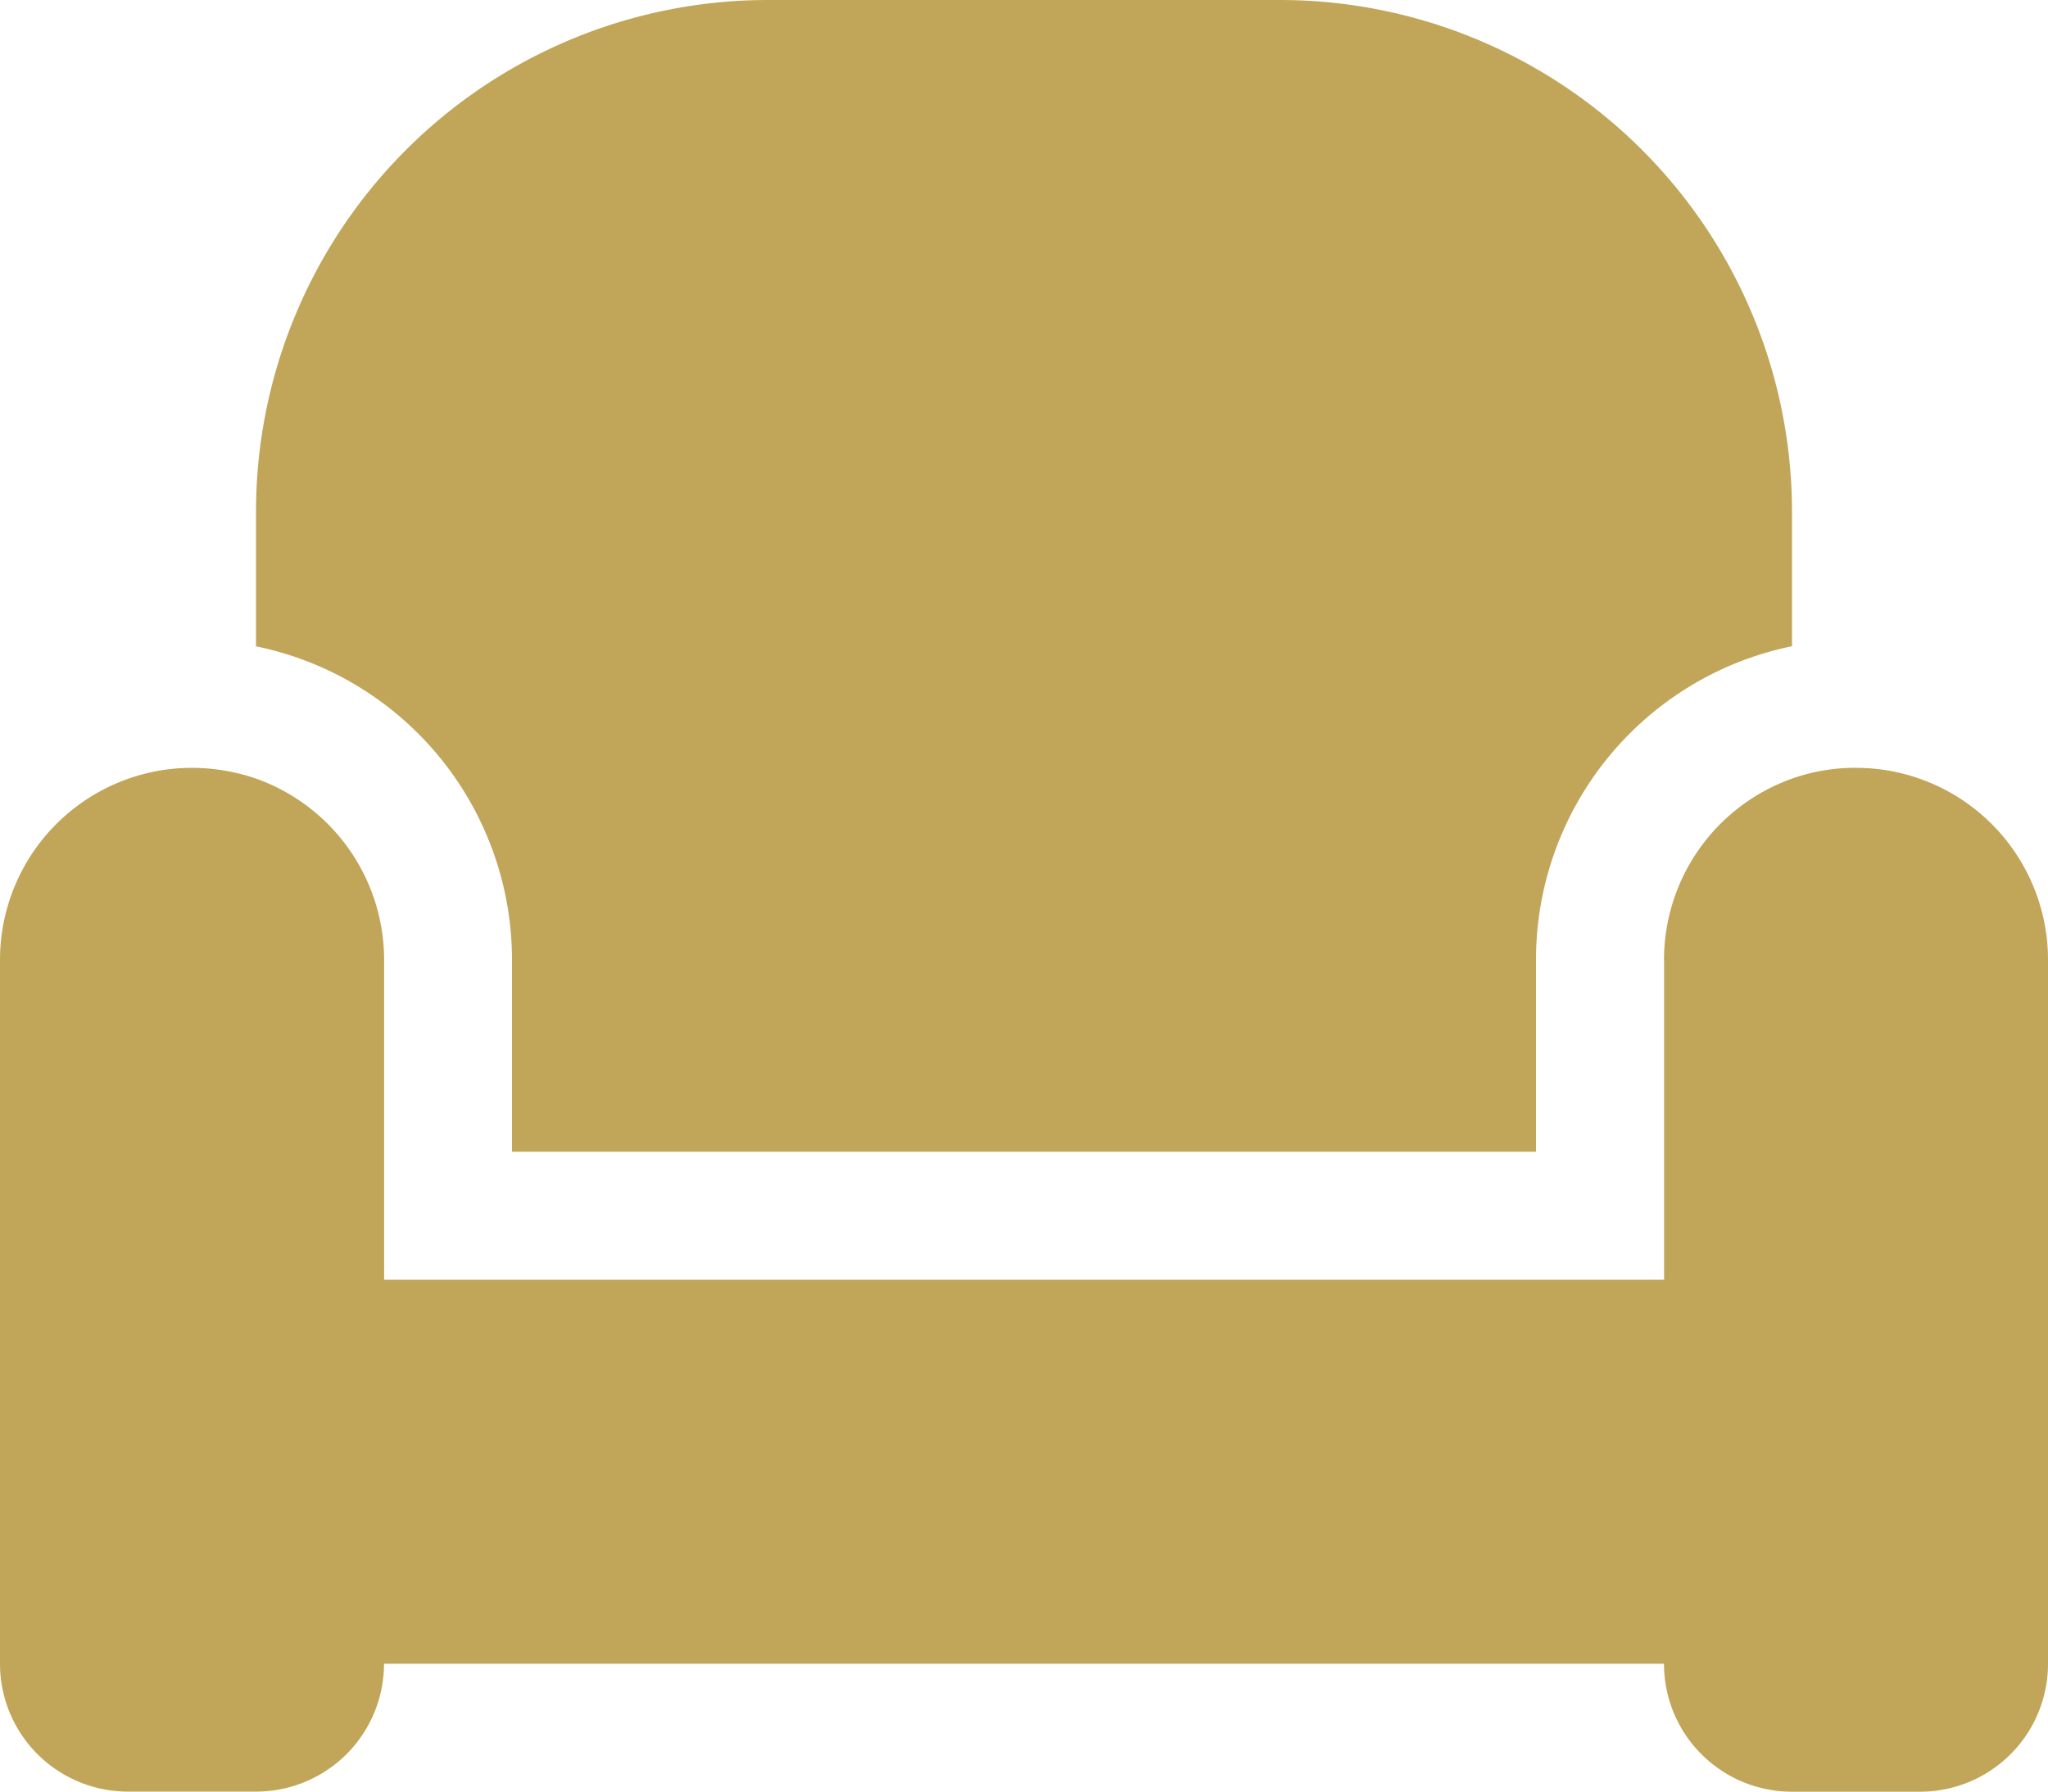 <?xml version="1.0" encoding="UTF-8"?> <svg xmlns="http://www.w3.org/2000/svg" width="18" height="15.75" viewBox="0 0 18 15.75"><path id="Path_44" data-name="Path 44" d="M2.25,36.5A4.5,4.5,0,0,1,6.75,32h4.5a4.5,4.5,0,0,1,4.5,4.5v1.181a2.814,2.814,0,0,0-2.25,2.756v1.688h-9V40.438a2.814,2.814,0,0,0-2.25-2.756Zm12.375,3.938a1.692,1.692,0,0,1,1.125-1.593,1.658,1.658,0,0,1,.563-.095A1.688,1.688,0,0,1,18,40.438v6.188a1.124,1.124,0,0,1-1.125,1.125H15.75a1.124,1.124,0,0,1-1.125-1.125H3.375A1.124,1.124,0,0,1,2.25,47.75H1.125A1.124,1.124,0,0,1,0,46.625V40.438A1.688,1.688,0,0,1,1.688,38.75a1.749,1.749,0,0,1,.563.095,1.692,1.692,0,0,1,1.125,1.593V43.25h11.25V40.438Z" transform="translate(0 -32)" fill="#c1a659"></path></svg> 